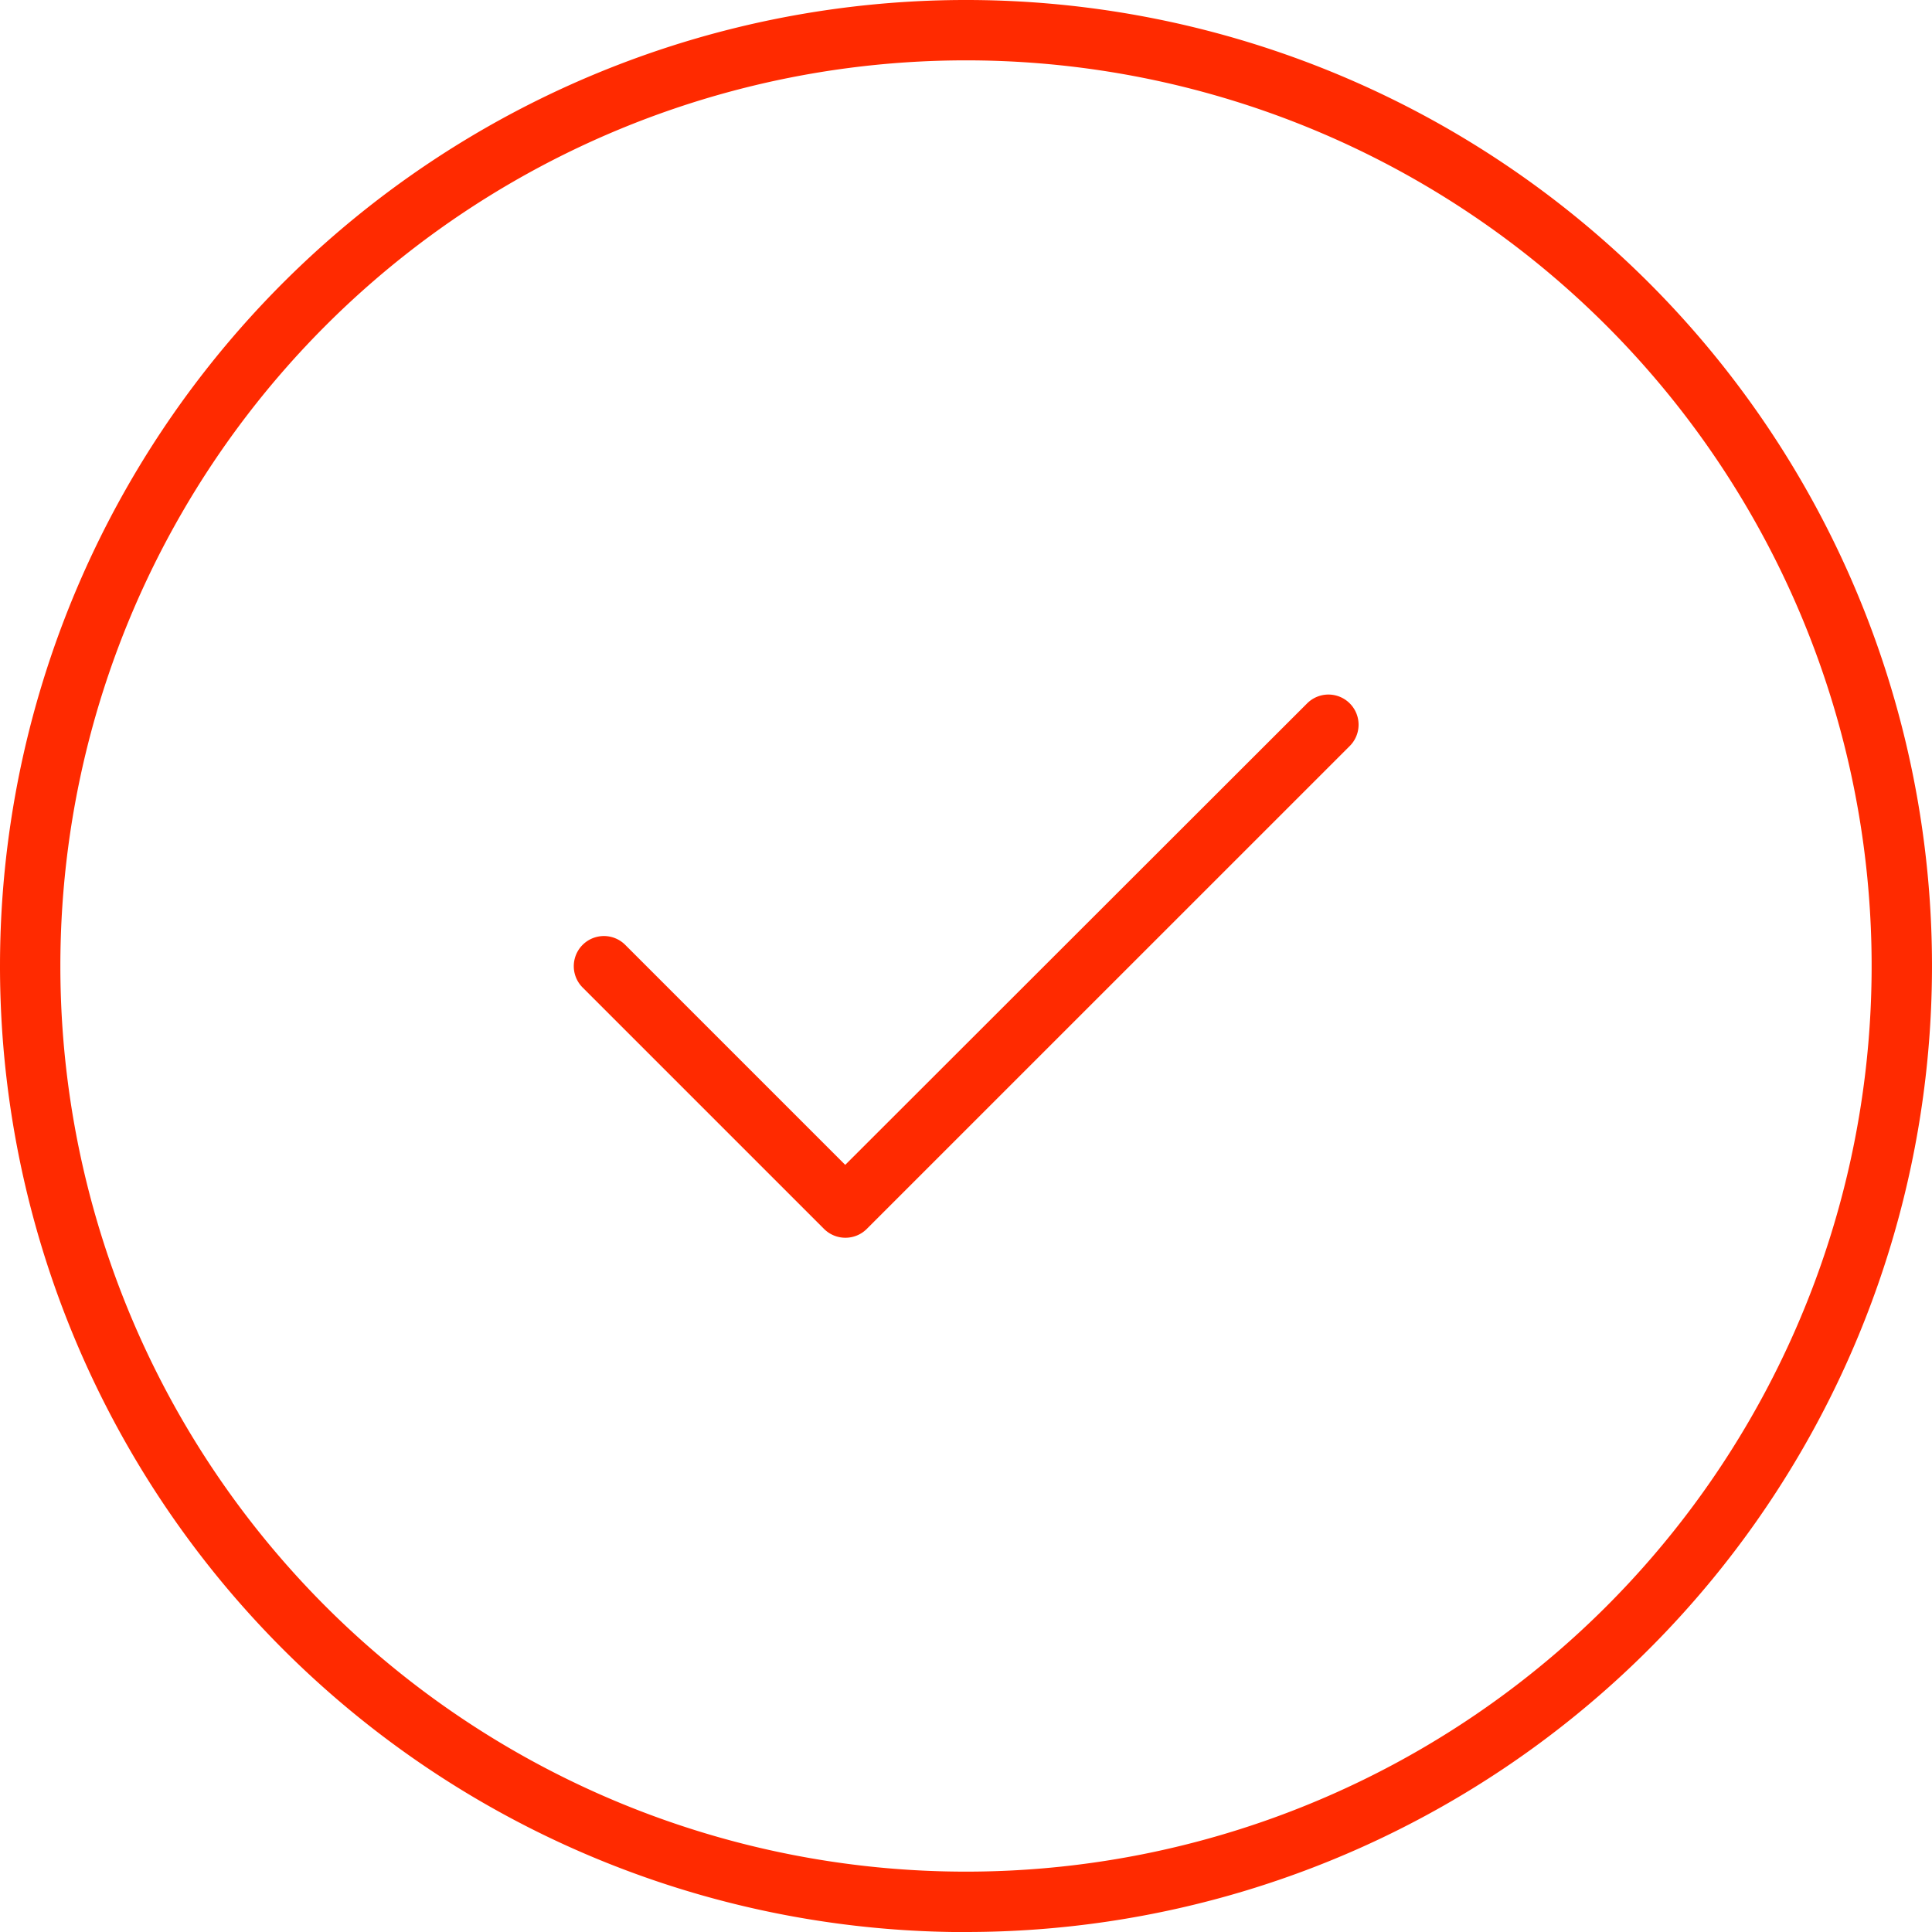 <svg id="circle-check" xmlns="http://www.w3.org/2000/svg" width="42.698" height="42.698" viewBox="0 0 42.698 42.698">
  <path id="Caminho_9407" data-name="Caminho 9407" d="M21.349,1.334A20.015,20.015,0,1,1,1.334,21.349,20.015,20.015,0,0,1,21.349,1.334Zm0,41.364A21.349,21.349,0,1,0,0,21.349,21.349,21.349,0,0,0,21.349,42.7ZM29.83,16.487a.666.666,0,1,0-.942-.942L18.68,25.744l-4.862-4.862a.666.666,0,0,0-.942.942l5.337,5.337a.669.669,0,0,0,.942,0Z" fill="#ff2a00"/>
</svg>
